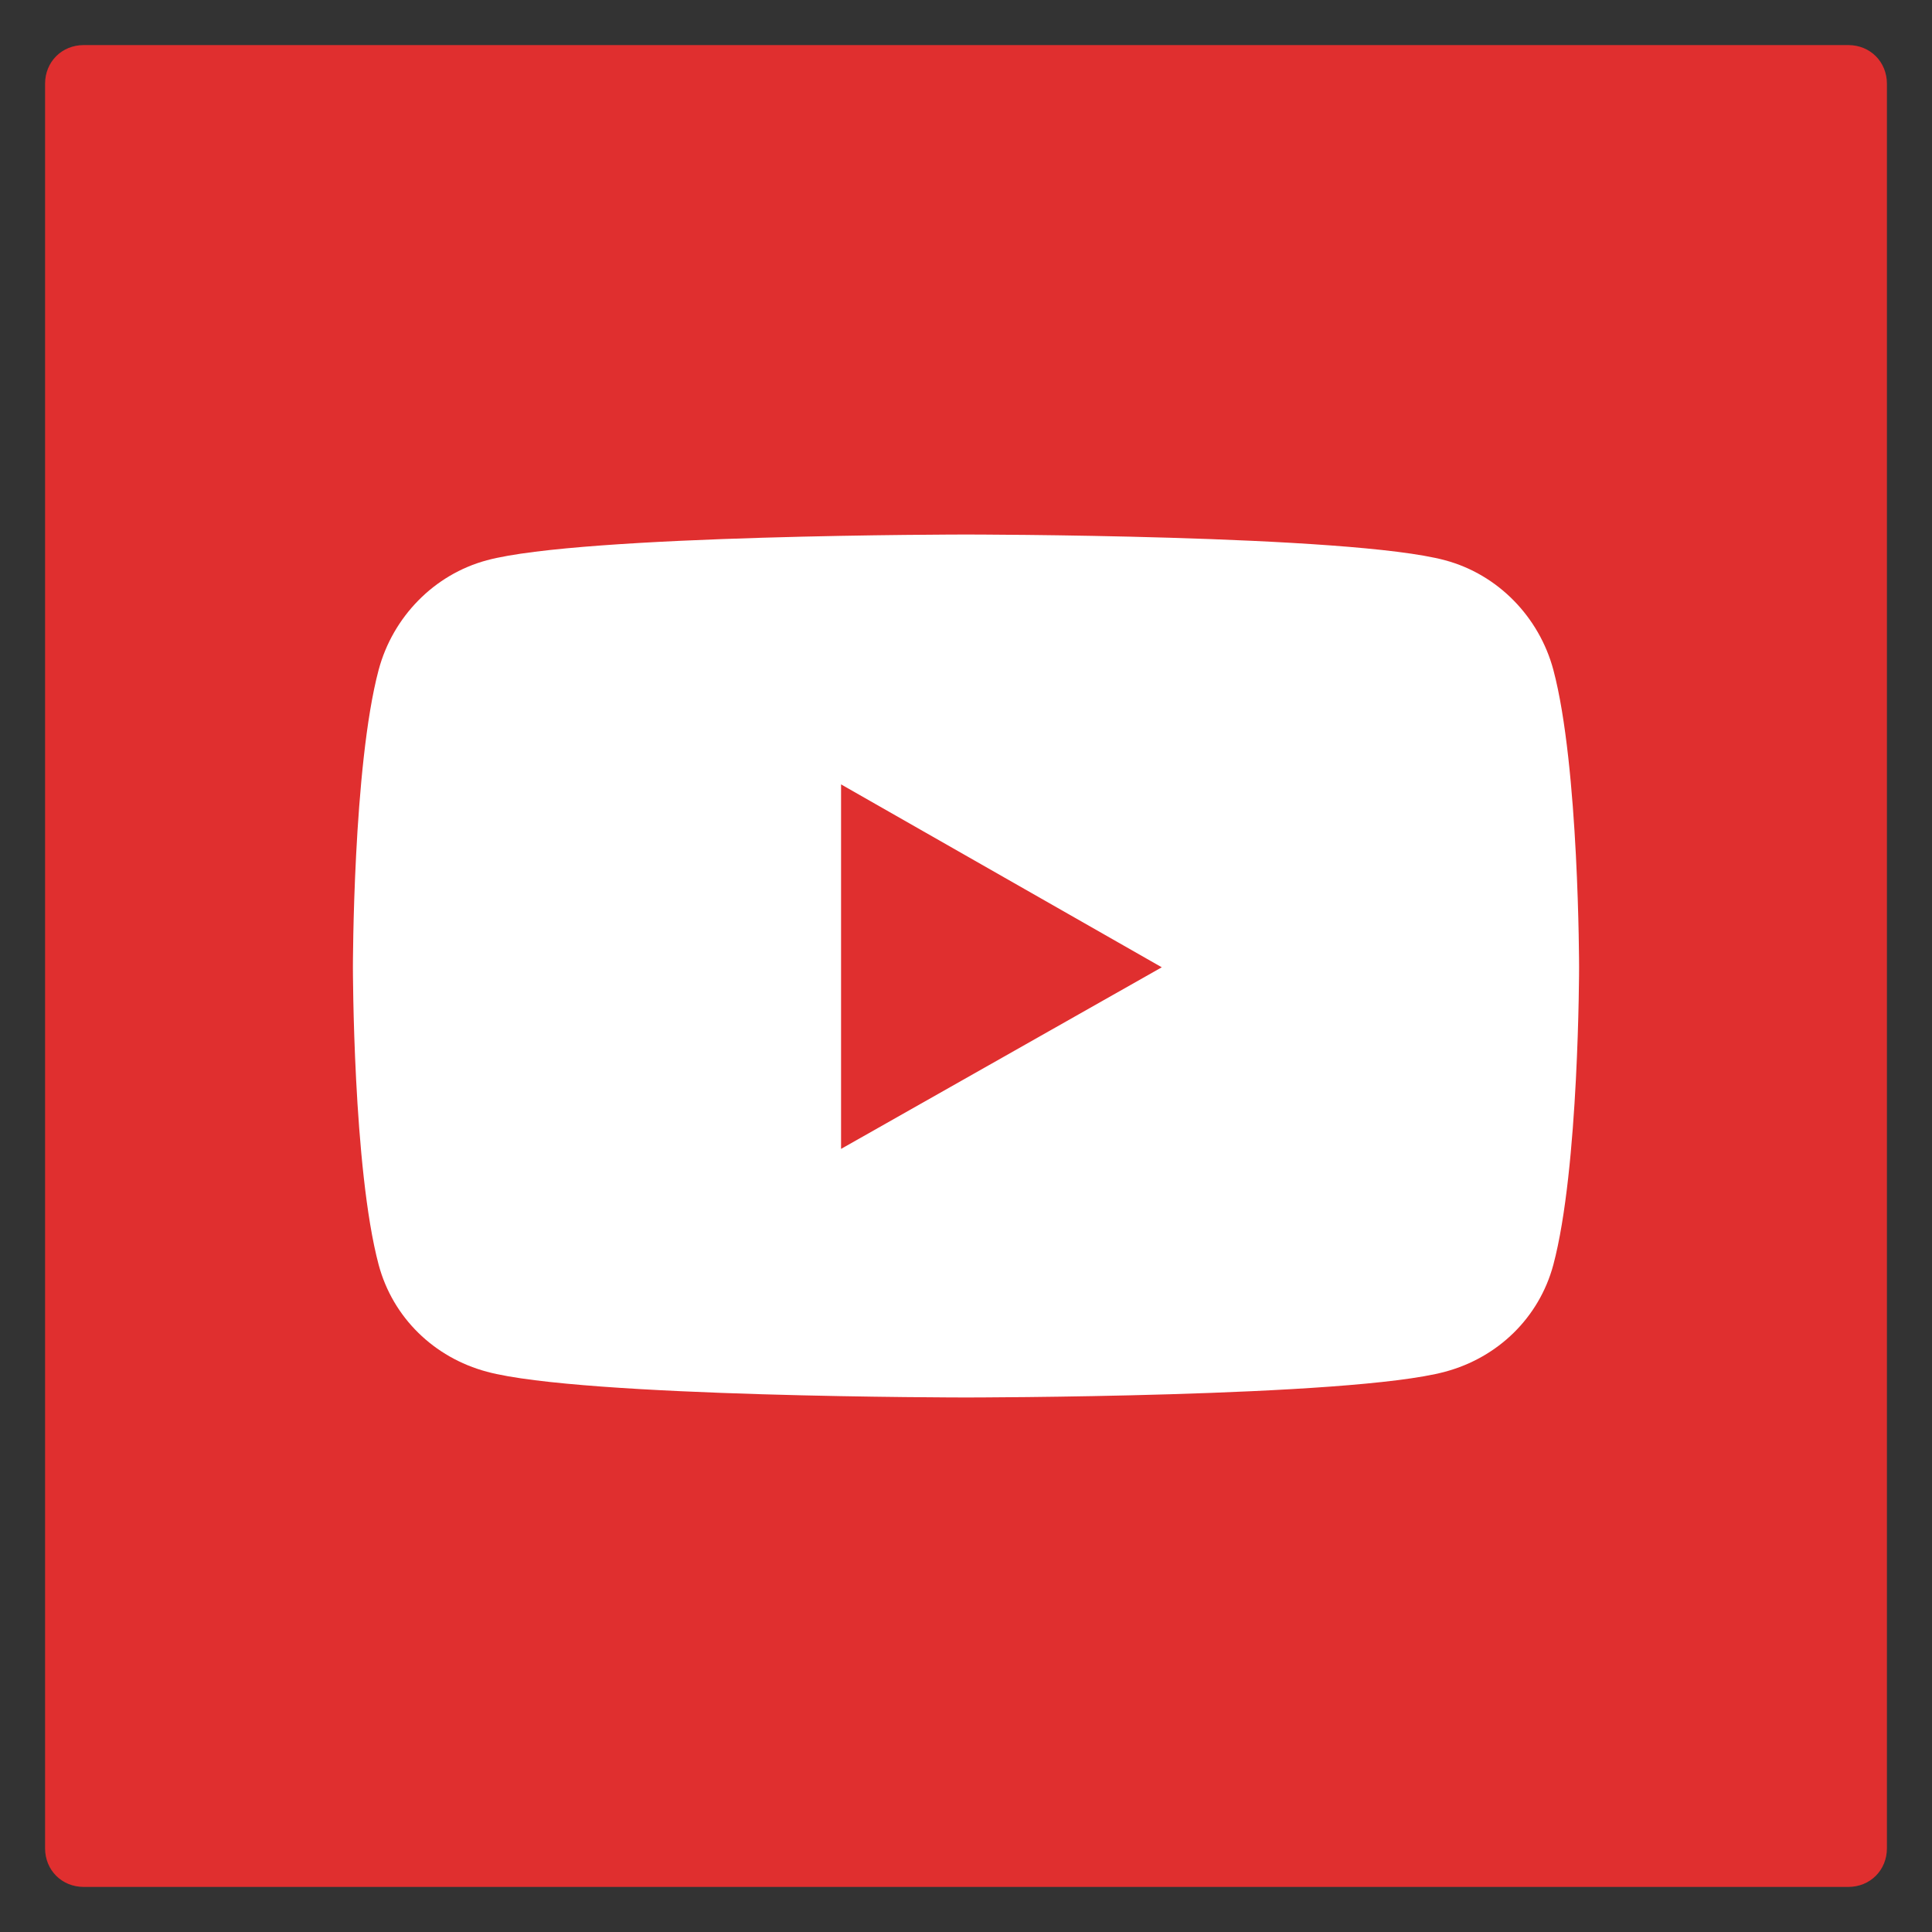 <?xml version="1.0" encoding="utf-8"?>
<!-- Generator: Adobe Illustrator 18.0.0, SVG Export Plug-In . SVG Version: 6.00 Build 0)  -->
<!DOCTYPE svg PUBLIC "-//W3C//DTD SVG 1.1//EN" "http://www.w3.org/Graphics/SVG/1.1/DTD/svg11.dtd">
<svg version="1.1" id="Layer_1" xmlns="http://www.w3.org/2000/svg" xmlns:xlink="http://www.w3.org/1999/xlink" x="0px" y="0px"
	 viewBox="0 0 150 150" enable-background="new 0 0 150 150" xml:space="preserve">
<rect x="0" y="0" width="150" height="150" fill="#333333" stroke="none"/>
<path fill="#E02F2F" d="M143.5,146.5H6.5c-1.7,0-3-1.3-3-3V6.5c0-1.7,1.3-3,3-3h137c1.7,0,3,1.3,3,3v137
	C146.5,145.2,145.2,146.5,143.5,146.5z"/>
<path fill="#FFFFFF" d="M120.6,52c-1.1-4.1-4.3-7.4-8.4-8.5c-7.4-2-37.2-2-37.2-2s-29.8,0-37.2,2c-4.1,1.1-7.3,4.4-8.4,8.5
	c-2,7.5-2,23.1-2,23.1s0,15.6,2,23.1c1.1,4.1,4.3,7.2,8.4,8.3c7.4,2,37.2,2,37.2,2s29.8,0,37.2-2c4.1-1.1,7.3-4.2,8.4-8.3
	c2-7.5,2-23.1,2-23.1S122.6,59.5,120.6,52z M65.3,89.2V60.9l24.9,14.2C90.2,75.1,65.3,89.2,65.3,89.2z"/>
</svg>
